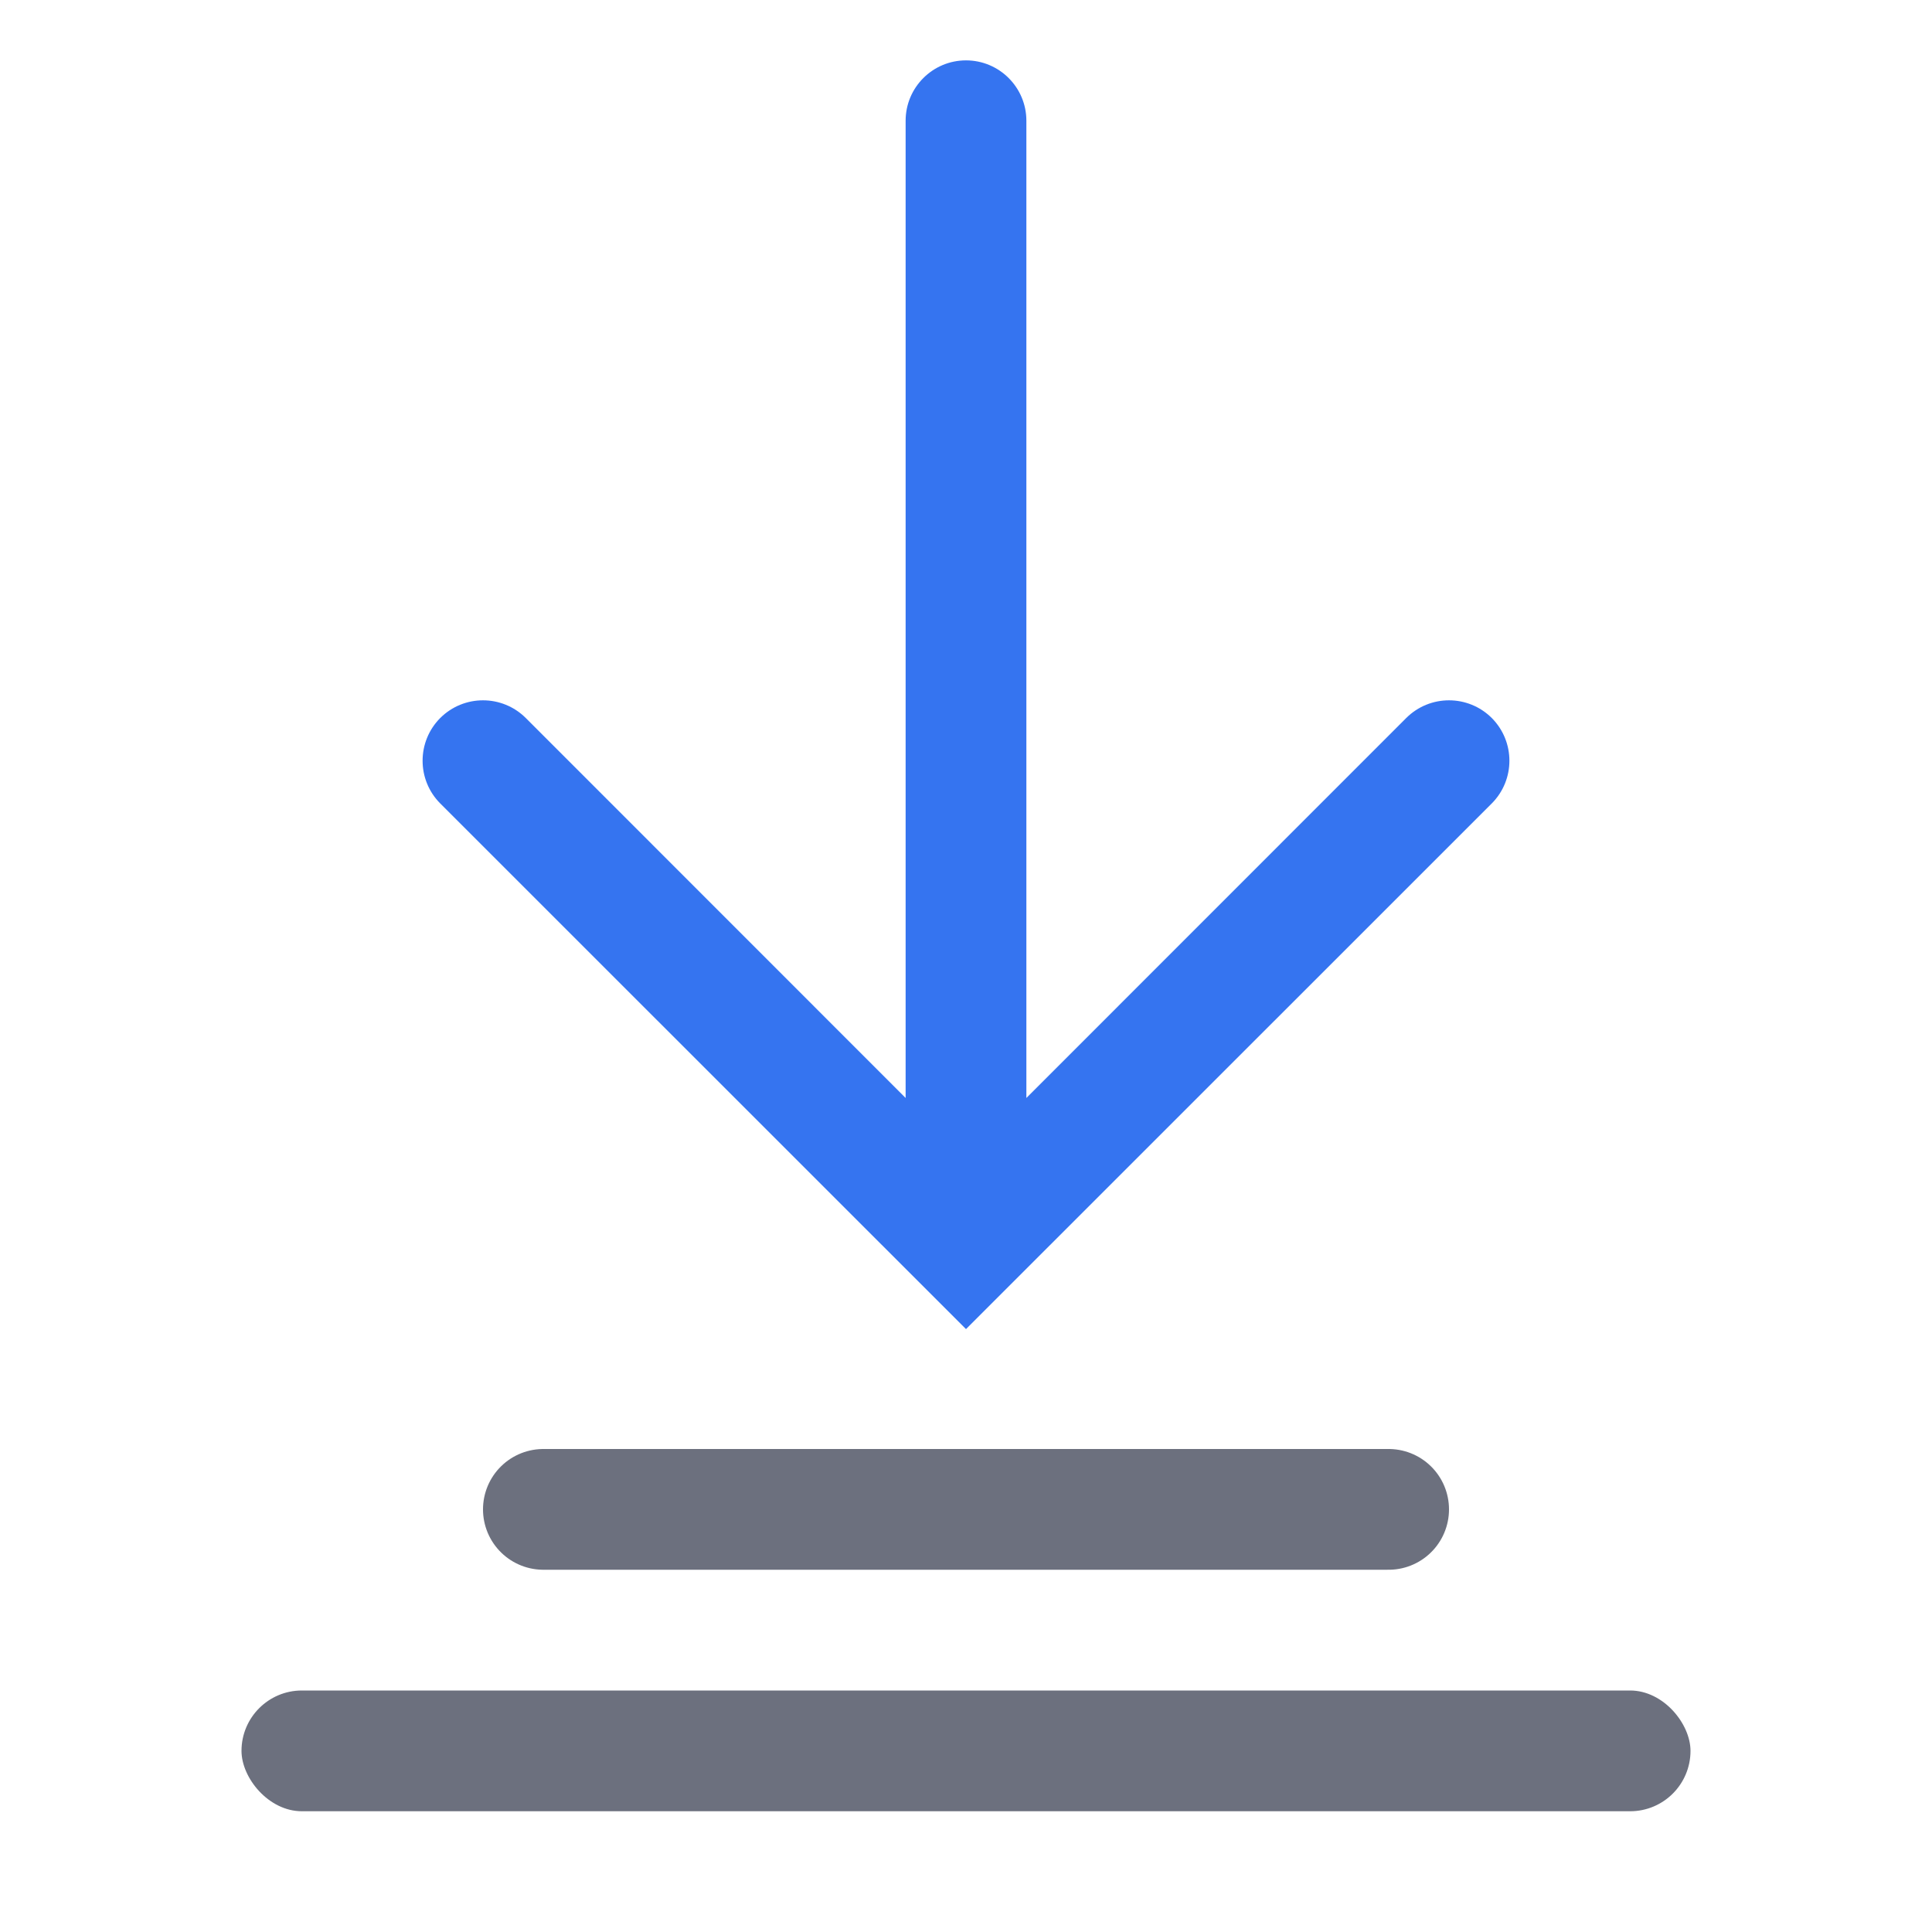 <!-- Copyright 2000-2023 JetBrains s.r.o. and contributors. Use of this source code is governed by the Apache 2.0 license. --> 
<svg width="16" height="16" viewBox="0 0 16 16" fill="none" xmlns="http://www.w3.org/2000/svg"> 
 <rect x="2" y="14" width="12" height="1" rx="0.5" fill="#6C707E" /> 
 <path d="M12.354 6.654C12.549 6.458 12.549 6.142 12.354 5.946C12.158 5.751 11.842 5.751 11.646 5.946L8.5 9.093L8.5 1C8.5 0.724 8.276 0.5 8 0.5C7.724 0.5 7.5 0.724 7.5 1L7.5 9.093L4.354 5.946C4.158 5.751 3.842 5.751 3.646 5.946C3.451 6.142 3.451 6.458 3.646 6.654L8 11.007L12.354 6.654Z" fill="#3574F0" /> 
 <path d="M4.5 12.5H11.5" stroke="#6C707E" stroke-linecap="round" stroke-linejoin="round" /> 
</svg>